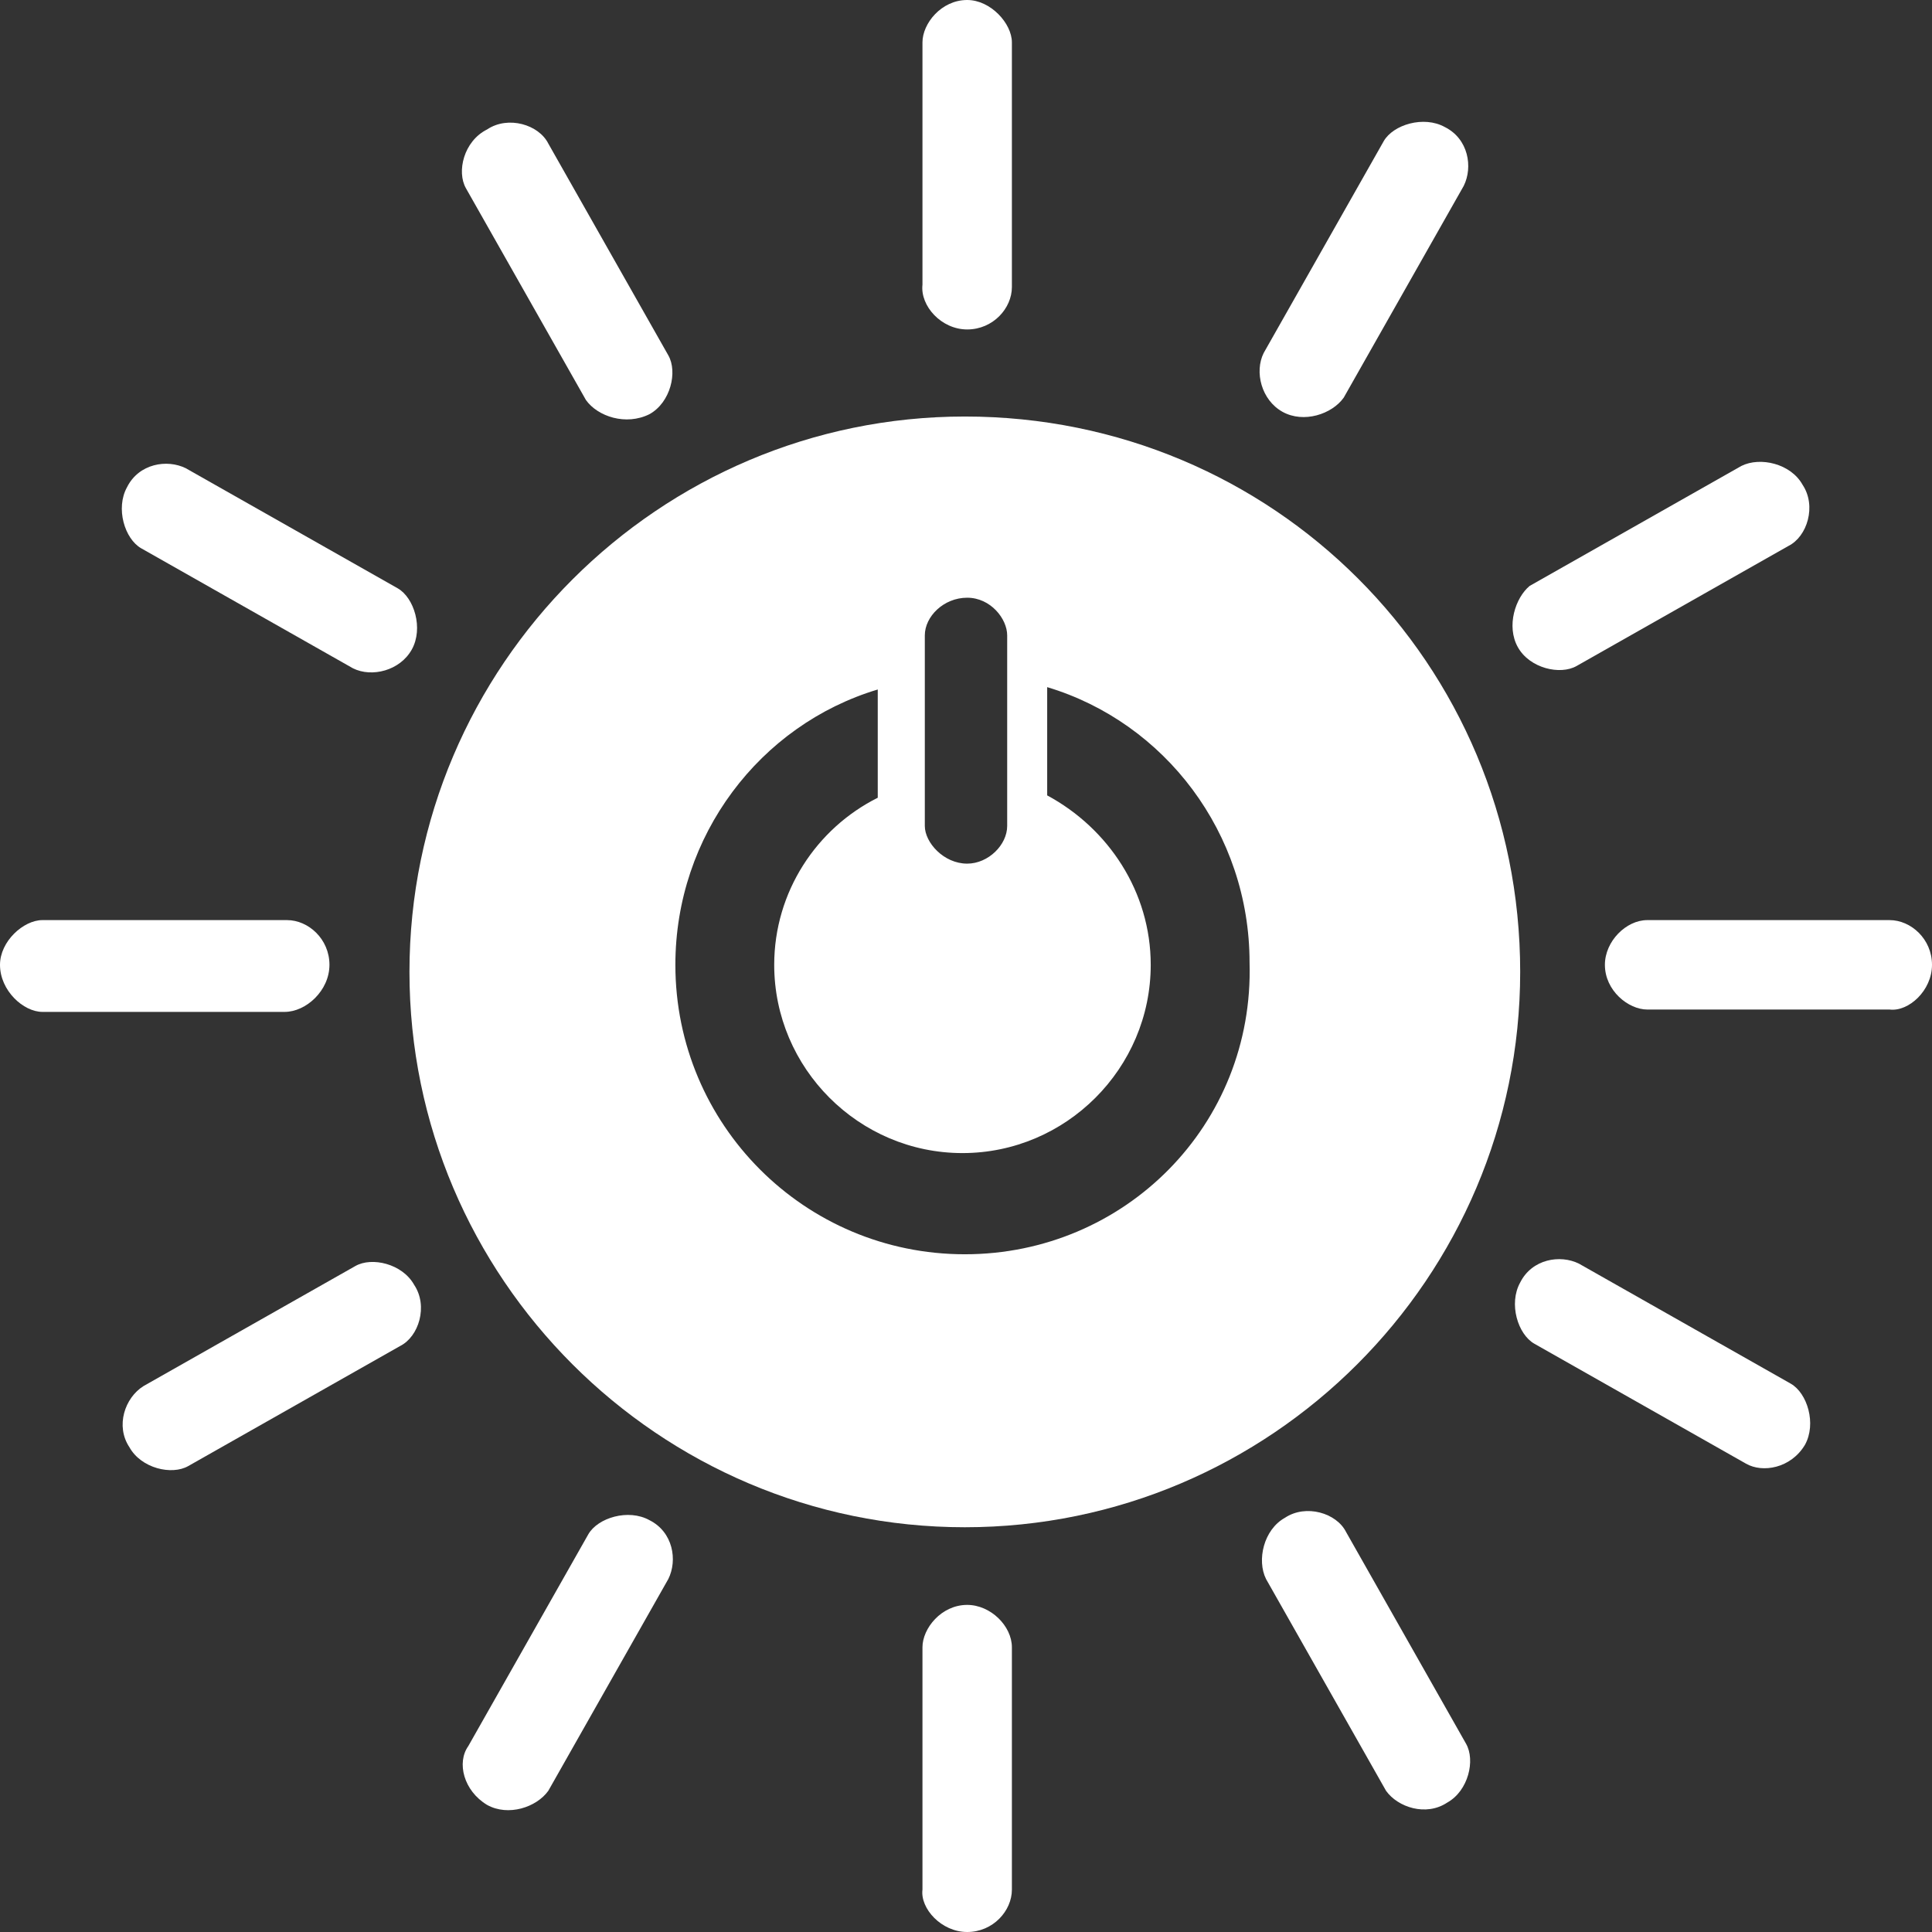 <?xml version="1.0" encoding="utf-8"?>
<!-- Generator: Adobe Illustrator 19.2.0, SVG Export Plug-In . SVG Version: 6.00 Build 0)  -->
<svg version="1.1" id="レイヤー_1" xmlns="http://www.w3.org/2000/svg" xmlns:xlink="http://www.w3.org/1999/xlink" x="0px"
	 y="0px" viewBox="0 0 82.1 82.1" style="enable-background:new 0 0 82.1 82.1;" xml:space="preserve">
<rect x="0" y="0" width="82.1" height="82.1" fill="#333333" stroke="none"/>
<style type="text/css">
	.st0{fill:#FFFFFF;}
</style>
<path class="st0" d="M41,17.7c-13,0-23.6,10.6-23.6,23.6c0,13,10.6,23.6,23.6,23.6c13,0,23.6-10.6,23.6-23.6
	C64.6,28.2,54.1,17.7,41,17.7 M39.3,27c0-0.8,0.8-1.6,1.8-1.6c1,0,1.7,0.9,1.7,1.6v8.1c0,0.8-0.8,1.6-1.7,1.6c-1,0-1.8-0.9-1.8-1.6
	V27z M41,53.3c-6.8,0-12.3-5.5-12.3-12.3c0-5.5,3.6-10.2,8.6-11.7v4.6c-2.6,1.3-4.4,4-4.4,7.1c0,4.4,3.6,8,8,8c4.4,0,8-3.6,8-8
	c0-3.1-1.8-5.8-4.4-7.2v-4.6c5,1.5,8.6,6.2,8.6,11.7C53.3,47.8,47.8,53.3,41,53.3"/>
<path class="st0" d="M14,41c0-1.1-0.9-1.9-1.8-1.9H1.8C1,39.1,0,40,0,41C0,42.1,1,43,1.8,43h10.3C13,43,14,42.1,14,41"/>
<path class="st0" d="M82.1,41c0-1.1-0.9-1.9-1.8-1.9H70c-0.9,0-1.8,0.9-1.8,1.9c0,1.1,1,1.9,1.8,1.9h10.3C81.1,43,82.1,42.1,82.1,41
	"/>
<path class="st0" d="M41.1,14c1.1,0,1.9-0.9,1.9-1.8V1.8C43,1,42.1,0,41.1,0c-1.1,0-1.9,1-1.9,1.8v10.3C39.1,13,40,14,41.1,14"/>
<path class="st0" d="M41.1,82.1c1.1,0,1.9-0.9,1.9-1.8V70c0-0.9-0.9-1.8-1.9-1.8c-1.1,0-1.9,1-1.9,1.8v10.3
	C39.1,81.1,40,82.1,41.1,82.1"/>
<path class="st0" d="M17.5,27.6c0.5-0.9,0.1-2.2-0.6-2.6l-9-5.1c-0.8-0.4-2-0.2-2.5,0.8c-0.5,0.9-0.1,2.2,0.6,2.6l9,5.1
	C15.8,28.8,17,28.5,17.5,27.6"/>
<path class="st0" d="M76.7,61.4c0.5-0.9,0.1-2.2-0.6-2.6l-9-5.1c-0.8-0.4-2-0.2-2.5,0.8c-0.5,0.9-0.1,2.2,0.6,2.6l9,5.1
	C74.9,62.6,76.1,62.4,76.7,61.4"/>
<path class="st0" d="M54.5,17.5c0.9,0.5,2.1,0.1,2.6-0.6l5.1-9c0.4-0.8,0.2-2-0.8-2.5c-0.9-0.5-2.2-0.1-2.6,0.6l-5.1,9
	C53.3,15.8,53.6,17,54.5,17.5"/>
<path class="st0" d="M20.7,76.7c0.9,0.5,2.1,0.1,2.6-0.6l5.1-9c0.4-0.8,0.2-2-0.8-2.5c-0.9-0.5-2.2-0.1-2.6,0.6l-5.1,9
	C19.4,74.9,19.7,76.1,20.7,76.7"/>
<path class="st0" d="M27.6,17.6c0.9-0.5,1.2-1.8,0.8-2.5l-5.1-9c-0.4-0.8-1.7-1.2-2.6-0.6C19.7,6,19.4,7.3,19.8,8l5.1,9
	C25.4,17.7,26.6,18.1,27.6,17.6"/>
<path class="st0" d="M61.5,76.6c0.9-0.5,1.2-1.8,0.8-2.5l-5.1-9c-0.4-0.8-1.7-1.2-2.6-0.6c-0.9,0.5-1.2,1.8-0.8,2.6l5.1,9
	C59.4,76.8,60.6,77.2,61.5,76.6"/>
<path class="st0" d="M64.5,27.5c0.5,0.9,1.8,1.2,2.5,0.8l9-5.1c0.8-0.4,1.2-1.7,0.6-2.6c-0.5-0.9-1.8-1.2-2.6-0.8l-9,5.1
	C64.4,25.4,64,26.6,64.5,27.5"/>
<path class="st0" d="M5.5,61.5C6,62.4,7.3,62.7,8,62.3l9-5.1c0.8-0.4,1.2-1.7,0.6-2.6c-0.5-0.9-1.8-1.2-2.5-0.8l-9,5.1
	C5.3,59.4,4.9,60.6,5.5,61.5"/>
</svg>
